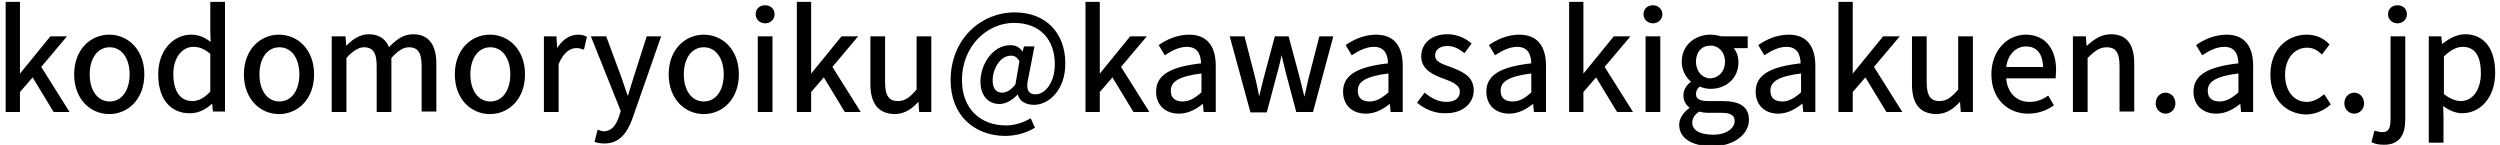 <?xml version="1.0" encoding="utf-8"?>
<!-- Generator: Adobe Illustrator 28.1.0, SVG Export Plug-In . SVG Version: 6.00 Build 0)  -->
<svg version="1.1" xmlns="http://www.w3.org/2000/svg" xmlns:xlink="http://www.w3.org/1999/xlink" x="0px" y="0px"
	 viewBox="0 0 595 34.5" style="enable-background:new 0 0 595 34.5;" xml:space="preserve">
<style type="text/css">
	.st0{display:none;}
	.st1{display:inline;}
	.st2{fill:#231815;}
	.st3{stroke:#000000;stroke-width:0.5;stroke-miterlimit:10;}
</style>
<g id="_レイヤー_2" class="st0">
	<g id="_レイヤー_1-2" class="st1">
		<g>
			<path class="st2" d="M1.6,0.7h3.7v17h0.1l7.1-8.8h4.2l-6.2,7.4L17.4,27h-4.1l-4.9-8.2l-3.1,3.5V27H1.6V0.7z"/>
			<path class="st2" d="M19.3,17.9c0-6.1,4.1-9.6,8.6-9.6s8.5,3.5,8.5,9.6s-4.1,9.5-8.5,9.5S19.3,23.9,19.3,17.9z M32.5,17.9
				c0-3.9-1.8-6.4-4.6-6.4s-4.6,2.6-4.6,6.4s1.8,6.4,4.6,6.4S32.5,21.8,32.5,17.9z"/>
			<path class="st2" d="M38.9,24.9l1.8-2.4c1.6,1.3,3.2,2.1,5.2,2.1c2.2,0,3.2-1.1,3.2-2.4c0-1.6-2-2.4-4-3.1
				c-2.4-0.9-5.2-2.2-5.2-5.3s2.4-5.3,6.4-5.3c2.4,0,4.4,1,5.9,2.1l-1.8,2.3c-1.2-0.9-2.5-1.6-4.1-1.6c-2,0-2.9,1-2.9,2.2
				c0,1.6,1.9,2.1,3.9,2.9c2.5,1,5.3,2.1,5.3,5.5c0,3-2.4,5.5-6.9,5.5C43.3,27.4,40.7,26.4,38.9,24.9L38.9,24.9z"/>
			<path class="st2" d="M55.4,17.9c0-6.1,4.1-9.6,8.5-9.6s8.5,3.5,8.5,9.6s-4.1,9.5-8.5,9.5S55.4,23.9,55.4,17.9z M68.6,17.9
				c0-3.9-1.8-6.4-4.7-6.4s-4.6,2.6-4.6,6.4s1.8,6.4,4.6,6.4C66.8,24.3,68.6,21.8,68.6,17.9z"/>
			<path class="st2" d="M75.7,17.9c0-5.9,3.7-9.6,7.8-9.6c2.1,0,3.4,0.8,4.9,2.1l-0.2-3V0.7H92V27h-3.1l-0.3-2h-0.1
				c-1.3,1.4-3.2,2.5-5.3,2.5C78.7,27.4,75.7,23.9,75.7,17.9z M88.2,22.1v-8.9c-1.3-1.2-2.6-1.6-4-1.6c-2.5,0-4.6,2.4-4.6,6.3
				c0,4.1,1.6,6.4,4.5,6.4C85.6,24.3,86.9,23.6,88.2,22.1L88.2,22.1z"/>
			<path class="st2" d="M96.7,22.2c0-3.9,3.3-5.9,10.9-6.7c0-2.1-0.8-4-3.5-4c-1.9,0-3.7,0.9-5.2,1.9l-1.4-2.6
				c1.9-1.2,4.4-2.4,7.3-2.4c4.5,0,6.6,2.9,6.6,7.7V27h-3.1l-0.3-2.1h-0.1c-1.7,1.4-3.6,2.5-5.8,2.5C98.9,27.4,96.7,25.4,96.7,22.2
				L96.7,22.2z M107.5,22.3v-4.5c-5.4,0.7-7.2,2-7.2,4.1c0,1.8,1.2,2.5,2.8,2.5S106.1,23.7,107.5,22.3L107.5,22.3z"/>
			<path class="st2" d="M117.3,21v-9.2h-2.6V9l2.8-0.2l0.4-5h3.2v5h4.7v3h-4.7v9.2c0,2.2,0.8,3.3,2.6,3.3c0.6,0,1.4-0.2,1.9-0.4
				l0.7,2.8c-1,0.3-2.2,0.7-3.6,0.7C118.7,27.4,117.3,24.9,117.3,21L117.3,21z"/>
			<path class="st2" d="M128.5,17.9c0-5.9,4-9.6,8.3-9.6c4.8,0,7.4,3.5,7.4,8.6c0,0.7-0.1,1.5-0.2,1.9h-11.8
				c0.3,3.5,2.5,5.5,5.6,5.5c1.6,0,3-0.5,4.3-1.4l1.3,2.4c-1.7,1.1-3.8,1.9-6.1,1.9C132.4,27.4,128.5,23.9,128.5,17.9L128.5,17.9z
				 M140.9,16.3c0-3.1-1.4-4.9-4.1-4.9c-2.3,0-4.3,1.8-4.6,4.9H140.9L140.9,16.3z"/>
			<path class="st2" d="M147.4,19.4c0-10.1,7.3-16.7,15.9-16.7c7.7,0,12.5,5.2,12.5,12.6c0,6.6-4.2,9.9-7.8,9.9c-2.1,0-3.7-1-4-2.8
				H164c-1.1,1.5-2.9,2.5-4.5,2.5c-2.6,0-4.6-2-4.6-5.4c0-4.1,3-8.8,7.3-8.8c1.2,0,2.3,0.6,2.9,1.8h0.1l0.5-1.5h2.4l-1.6,7.6
				c-0.7,2.7,0,4,1.9,4c2.3,0,4.8-2.8,4.8-7.3c0-5.8-3.3-10.3-10.2-10.3c-6.5,0-12.9,5.6-12.9,14.2c0,7.3,4.8,11.2,11,11.2
				c2.1,0,4.3-0.7,5.9-1.6l1,2.2c-2.2,1.3-4.6,1.9-7.1,1.9C153.5,32.9,147.4,28.3,147.4,19.4L147.4,19.4z M163.4,20.5l1-5.6
				c-0.6-1-1.2-1.4-2.2-1.4c-2.7,0-4.4,3.4-4.4,6c0,2.1,1,3.1,2.4,3.1C161.2,22.5,162.2,21.9,163.4,20.5L163.4,20.5z"/>
			<path class="st2" d="M180.5,0.7h3.7v17h0.1l7.1-8.8h4.2l-6.2,7.4l6.9,10.8h-4.1l-4.9-8.2l-3.1,3.5V27h-3.7L180.5,0.7L180.5,0.7z"
				/>
			<path class="st2" d="M198.4,22.2c0-3.9,3.3-5.9,10.9-6.7c0-2.1-0.8-4-3.5-4c-1.9,0-3.7,0.9-5.2,1.9l-1.4-2.6
				c1.9-1.2,4.4-2.4,7.3-2.4c4.5,0,6.6,2.9,6.6,7.7V27H210l-0.3-2.1h-0.1c-1.6,1.4-3.6,2.5-5.8,2.5
				C200.6,27.4,198.4,25.4,198.4,22.2L198.4,22.2z M209.3,22.3v-4.5c-5.4,0.7-7.2,2-7.2,4.1c0,1.8,1.2,2.5,2.8,2.5
				S207.8,23.7,209.3,22.3L209.3,22.3z"/>
			<path class="st2" d="M216.5,8.8h3.8l2.4,9.8c0.4,1.8,0.7,3.4,1,5.1h0.1c0.4-1.7,0.8-3.4,1.2-5.1l2.5-9.8h3.5l2.6,9.8
				c0.4,1.8,0.8,3.4,1.2,5.1h0.1c0.4-1.7,0.7-3.4,1.1-5.1l2.3-9.8h3.6L237.3,27h-4.6l-2.3-9c-0.4-1.7-0.8-3.4-1.1-5.2h-0.2
				c-0.4,1.9-0.7,3.6-1.2,5.3l-2.2,8.9h-4.4L216.5,8.8L216.5,8.8z"/>
			<path class="st2" d="M244.7,22.2c0-3.9,3.3-5.9,10.9-6.7c0-2.1-0.8-4-3.5-4c-1.9,0-3.7,0.9-5.2,1.9l-1.4-2.6
				c1.9-1.2,4.4-2.4,7.3-2.4c4.5,0,6.6,2.9,6.6,7.7V27h-3.1l-0.3-2.1h-0.1c-1.6,1.4-3.6,2.5-5.8,2.5
				C246.9,27.4,244.7,25.4,244.7,22.2L244.7,22.2z M255.6,22.3v-4.5c-5.4,0.7-7.2,2-7.2,4.1c0,1.8,1.2,2.5,2.8,2.5
				S254.1,23.7,255.6,22.3z"/>
			<path class="st2" d="M262.8,24.9l1.8-2.4c1.6,1.3,3.2,2.1,5.1,2.1c2.2,0,3.2-1.1,3.2-2.4c0-1.6-2-2.4-4-3.1
				c-2.4-0.9-5.2-2.2-5.2-5.3s2.4-5.3,6.4-5.3c2.4,0,4.4,1,5.9,2.1l-1.8,2.3c-1.2-0.9-2.5-1.6-4.1-1.6c-2,0-2.9,1-2.9,2.2
				c0,1.6,1.9,2.1,3.9,2.9c2.5,1,5.4,2.1,5.4,5.5c0,3-2.4,5.5-6.9,5.5C267.2,27.4,264.6,26.4,262.8,24.9L262.8,24.9z"/>
			<path class="st2" d="M279.5,22.2c0-3.9,3.3-5.9,10.9-6.7c0-2.1-0.8-4-3.5-4c-1.9,0-3.7,0.9-5.2,1.9l-1.4-2.6
				c1.9-1.2,4.4-2.4,7.3-2.4c4.5,0,6.6,2.9,6.6,7.7V27h-3.1l-0.3-2.1h-0.1c-1.6,1.4-3.6,2.5-5.8,2.5
				C281.7,27.4,279.5,25.4,279.5,22.2L279.5,22.2z M290.4,22.3v-4.5c-5.4,0.7-7.2,2-7.2,4.1c0,1.8,1.2,2.5,2.8,2.5
				S288.9,23.7,290.4,22.3L290.4,22.3z"/>
			<path class="st2" d="M299.6,0.7h3.7v17h0.1l7.1-8.8h4.2l-6.2,7.4l6.9,10.8h-4.1l-4.9-8.2l-3.1,3.5V27h-3.7L299.6,0.7L299.6,0.7z"
				/>
			<path class="st2" d="M318,3.2c0-1.4,1-2.2,2.4-2.2s2.4,0.9,2.4,2.2s-1.1,2.2-2.4,2.2S318,4.5,318,3.2z M318.5,8.8h3.8V27h-3.8
				V8.8z"/>
			<path class="st2" d="M326.7,30.4c0-1.5,1-2.9,2.6-4v-0.2c-0.9-0.6-1.6-1.5-1.6-3s1-2.6,2-3.4v-0.1c-1.2-1-2.4-2.7-2.4-4.8
				c0-4.1,3.3-6.5,7-6.5c1,0,2,0.2,2.6,0.5h6.4v2.8H340c0.7,0.7,1.2,1.9,1.2,3.3c0,4-3,6.2-6.8,6.2c-0.8,0-1.8-0.2-2.5-0.6
				c-0.6,0.5-1,1.1-1,1.9c0,1.1,0.7,1.8,3,1.8h3.3c4.3,0,6.5,1.3,6.5,4.4c0,3.5-3.7,6.3-9.5,6.3C329.9,35.1,326.7,33.5,326.7,30.4
				L326.7,30.4z M340.1,29.4c0-1.5-1.2-2-3.4-2h-2.7c-0.9,0-1.7-0.1-2.4-0.3c-1.1,0.8-1.5,1.7-1.5,2.6c0,1.8,1.9,2.8,4.9,2.8
				C337.9,32.6,340.1,31.1,340.1,29.4L340.1,29.4z M337.8,14.9c0-2.4-1.5-3.9-3.4-3.9s-3.4,1.4-3.4,3.9s1.5,3.9,3.4,3.9
				S337.8,17.3,337.8,14.9z"/>
			<path class="st2" d="M346,22.2c0-3.9,3.3-5.9,10.9-6.7c0-2.1-0.8-4-3.5-4c-1.9,0-3.7,0.9-5.2,1.9l-1.4-2.6
				c1.9-1.2,4.4-2.4,7.3-2.4c4.5,0,6.6,2.9,6.6,7.7V27h-3.1l-0.3-2.1h-0.1c-1.6,1.4-3.6,2.5-5.8,2.5C348.2,27.4,346,25.4,346,22.2
				L346,22.2z M356.9,22.3v-4.5c-5.4,0.7-7.2,2-7.2,4.1c0,1.8,1.2,2.5,2.8,2.5S355.4,23.7,356.9,22.3L356.9,22.3z"/>
			<path class="st2" d="M366.1,0.7h3.7v17h0.1l7.1-8.8h4.2l-6.2,7.4l6.9,10.8h-4.1l-4.9-8.2l-3.1,3.5V27h-3.7L366.1,0.7L366.1,0.7z"
				/>
			<path class="st2" d="M384.8,20.3V8.8h3.8v11c0,3.1,0.9,4.4,3,4.4c1.7,0,2.8-0.8,4.4-2.7V8.8h3.8V27h-3.1l-0.3-2.7h-0.1
				c-1.6,1.9-3.4,3.2-5.9,3.2C386.5,27.4,384.8,24.9,384.8,20.3L384.8,20.3z"/>
			<path class="st2" d="M404.2,17.9c0-5.9,4-9.6,8.3-9.6c4.8,0,7.4,3.5,7.4,8.6c0,0.7-0.1,1.5-0.2,1.9h-11.8
				c0.3,3.5,2.5,5.5,5.6,5.5c1.6,0,3-0.5,4.3-1.4l1.3,2.4c-1.7,1.1-3.8,1.9-6.1,1.9C408.1,27.4,404.2,23.9,404.2,17.9L404.2,17.9z
				 M416.6,16.3c0-3.1-1.4-4.9-4.1-4.9c-2.3,0-4.3,1.8-4.6,4.9H416.6z"/>
			<path class="st2" d="M424.1,8.8h3.1l0.3,2.5h0.1c1.7-1.6,3.5-3,6-3c3.9,0,5.6,2.6,5.6,7.2V27h-3.8V16c0-3.1-0.9-4.4-3.1-4.4
				c-1.7,0-2.8,0.9-4.5,2.5V27h-3.8L424.1,8.8L424.1,8.8z"/>
			<path class="st2" d="M444.2,24.8c0-1.5,1.1-2.7,2.5-2.7s2.5,1.1,2.5,2.7s-1.1,2.6-2.5,2.6S444.2,26.3,444.2,24.8z"/>
			<path class="st2" d="M453.5,22.2c0-3.9,3.3-5.9,10.9-6.7c0-2.1-0.8-4-3.5-4c-1.9,0-3.7,0.9-5.2,1.9l-1.4-2.6
				c1.9-1.2,4.4-2.4,7.3-2.4c4.5,0,6.6,2.9,6.6,7.7V27h-3.1l-0.3-2.1h-0.1c-1.6,1.4-3.6,2.5-5.8,2.5
				C455.7,27.4,453.5,25.4,453.5,22.2L453.5,22.2z M464.4,22.3v-4.5c-5.4,0.7-7.2,2-7.2,4.1c0,1.8,1.2,2.5,2.8,2.5
				S462.9,23.7,464.4,22.3L464.4,22.3z"/>
			<path class="st2" d="M472.2,17.9c0-6.1,4.2-9.6,9-9.6c2.3,0,4,0.9,5.3,2.1l-1.9,2.5c-1-0.9-2-1.4-3.3-1.4c-3,0-5.2,2.6-5.2,6.4
				s2.1,6.4,5.1,6.4c1.5,0,2.9-0.7,4-1.6l1.5,2.5c-1.6,1.5-3.8,2.2-5.9,2.2C476,27.4,472.2,24,472.2,17.9L472.2,17.9z"/>
			<path class="st2" d="M490.1,24.8c0-1.5,1.1-2.7,2.5-2.7s2.5,1.1,2.5,2.7s-1.1,2.6-2.5,2.6S490.1,26.3,490.1,24.8z"/>
			<path class="st2" d="M496,34.3l0.7-2.8c0.5,0.1,1.1,0.3,1.6,0.3c1.7,0,2.2-1.2,2.2-3.4V8.8h3.8v19.5c0,3.8-1.5,6.5-5.5,6.5
				C497.6,34.8,496.6,34.6,496,34.3L496,34.3z M499.9,3.2c0-1.4,1-2.2,2.4-2.2s2.4,0.9,2.4,2.2s-1.1,2.2-2.4,2.2
				S499.9,4.5,499.9,3.2z"/>
			<path class="st2" d="M509.9,8.8h3.1l0.3,2h0.1c1.6-1.3,3.6-2.4,5.6-2.4c4.6,0,7.2,3.7,7.2,9.2c0,6.2-3.7,9.8-7.8,9.8
				c-1.6,0-3.2-0.7-4.8-2l0.1,3.1v5.9h-3.8L509.9,8.8L509.9,8.8z M522.3,17.7c0-3.8-1.2-6.1-4.3-6.1c-1.4,0-2.8,0.7-4.3,2.2v8.9
				c1.4,1.2,2.8,1.6,4,1.6C520.3,24.3,522.3,21.9,522.3,17.7z"/>
		</g>
	</g>
</g>
<g id="レイヤー">
	<g>
		<path class="st3" d="M1.6,0.7h2.9v17.4h0.1l7.5-9.2h3.3l-5.9,7l6.6,10.5h-3.2L7.8,18l-3.3,3.8v4.6H1.6V0.7z"/>
		<path class="st3" d="M17.9,17.7c0-5.8,3.8-9.2,8.1-9.2s8.1,3.4,8.1,9.2c0,5.8-3.8,9.2-8.1,9.2S17.9,23.5,17.9,17.7z M31.1,17.7
			c0-4-2-6.7-5-6.7s-5,2.7-5,6.7c0,4,2,6.7,5,6.7S31.1,21.7,31.1,17.7z"/>
		<path class="st3" d="M37.9,17.7c0-5.7,3.6-9.2,7.6-9.2c2,0,3.4,0.8,4.9,2l-0.1-3V0.7h3v25.6h-2.4l-0.2-2.1h-0.1
			c-1.4,1.4-3.2,2.5-5.3,2.5C40.8,26.8,37.9,23.5,37.9,17.7z M50.3,21.9v-9.2c-1.5-1.3-2.8-1.8-4.3-1.8c-2.8,0-5,2.7-5,6.7
			c0,4.2,1.7,6.7,4.8,6.7C47.4,24.3,48.8,23.5,50.3,21.9z"/>
		<path class="st3" d="M58.3,17.7c0-5.8,3.8-9.2,8.1-9.2s8.1,3.4,8.1,9.2c0,5.8-3.8,9.2-8.1,9.2S58.3,23.5,58.3,17.7z M71.5,17.7
			c0-4-2-6.7-5-6.7s-5,2.7-5,6.7c0,4,2,6.7,5,6.7S71.5,21.7,71.5,17.7z"/>
		<path class="st3" d="M79.5,8.9H82l0.2,2.5h0.1c1.5-1.7,3.4-3,5.4-3c2.7,0,4.1,1.3,4.8,3.3c1.8-2,3.6-3.3,5.8-3.3
			c3.6,0,5.3,2.4,5.3,6.8v11.1h-3V15.7c0-3.3-1-4.7-3.3-4.7c-1.4,0-2.8,0.9-4.4,2.7v12.7h-3V15.7c0-3.3-1-4.7-3.3-4.7
			c-1.3,0-2.8,0.9-4.4,2.7v12.7h-3V8.9z"/>
		<path class="st3" d="M108.5,17.7c0-5.8,3.8-9.2,8.1-9.2s8.1,3.4,8.1,9.2c0,5.8-3.8,9.2-8.1,9.2S108.5,23.5,108.5,17.7z
			 M121.7,17.7c0-4-2-6.7-5-6.7s-5,2.7-5,6.7c0,4,2,6.7,5,6.7S121.7,21.7,121.7,17.7z"/>
		<path class="st3" d="M129.8,8.9h2.4l0.2,3.2h0.1c1.2-2.2,3-3.6,5-3.6c0.8,0,1.3,0.1,1.9,0.4l-0.6,2.6c-0.6-0.2-1-0.3-1.7-0.3
			c-1.5,0-3.2,1.1-4.4,4v11.2h-3V8.9z"/>
		<path class="st3" d="M141.8,33.6l0.6-2.4c0.3,0.1,0.9,0.3,1.3,0.3c2,0,3.2-1.6,3.9-3.8l0.4-1.3l-7-17.5h3.1l3.6,9.7
			c0.5,1.5,1.1,3.3,1.7,4.9h0.1c0.5-1.6,1-3.4,1.5-4.9l3.1-9.7h2.9l-6.6,18.9c-1.2,3.5-3,6.1-6.5,6.1
			C143.1,33.9,142.4,33.8,141.8,33.6z"/>
		<path class="st3" d="M159.4,17.7c0-5.8,3.8-9.2,8.1-9.2s8.1,3.4,8.1,9.2c0,5.8-3.8,9.2-8.1,9.2S159.4,23.5,159.4,17.7z
			 M172.5,17.7c0-4-2-6.7-5-6.7s-5,2.7-5,6.7c0,4,2,6.7,5,6.7S172.5,21.7,172.5,17.7z"/>
		<path class="st3" d="M180.1,3.4c0-1.2,0.9-1.9,2-1.9c1.2,0,2,0.8,2,1.9c0,1.1-0.9,1.9-2,1.9C181,5.3,180.1,4.5,180.1,3.4z
			 M180.6,8.9h3v17.5h-3V8.9z"/>
		<path class="st3" d="M189.9,0.7h2.9v17.4h0.1l7.5-9.2h3.3l-5.9,7l6.6,10.5h-3.2l-5.1-8.4l-3.3,3.8v4.6h-2.9V0.7z"/>
		<path class="st3" d="M207.4,20V8.9h3v10.7c0,3.3,1,4.7,3.3,4.7c1.8,0,3-0.9,4.7-2.9V8.9h3v17.5h-2.4l-0.2-2.7h-0.1
			c-1.6,1.9-3.4,3.2-5.8,3.2C209.1,26.8,207.4,24.4,207.4,20z"/>
		<path class="st3" d="M226.5,19.1c0-9.6,7-15.9,15-15.9c7.3,0,11.8,4.8,11.8,11.9c0,6.3-3.9,9.6-7.2,9.6c-2,0-3.5-0.9-3.7-2.7h-0.1
			c-1.2,1.4-2.8,2.5-4.4,2.5c-2.5,0-4.3-1.8-4.3-5.1c0-3.8,2.7-8.4,6.9-8.4c1.2,0,2.2,0.5,2.9,1.8h0.1l0.4-1.5h2l-1.4,7.2
			c-0.7,2.8,0,4.2,2,4.2c2.3,0,4.8-2.8,4.8-7.4c0-5.8-3.4-10.1-10-10.1c-6.4,0-12.6,5.5-12.6,13.9c0,7,4.6,11,10.7,11
			c2.2,0,4.2-0.7,5.8-1.6l0.8,1.8c-2.1,1.2-4.4,1.8-6.9,1.8C232.2,32,226.5,27.5,226.5,19.1z M241.9,20.2l1-5.7
			c-0.7-1.1-1.3-1.5-2.3-1.5c-2.8,0-4.6,3.4-4.6,6.1c0,2.3,1.1,3.2,2.5,3.2C239.6,22.3,240.7,21.7,241.9,20.2z"/>
		<path class="st3" d="M258.6,0.7h2.9v17.4h0.1l7.5-9.2h3.3l-5.9,7l6.6,10.5h-3.2l-5.1-8.4l-3.3,3.8v4.6h-2.9V0.7z"/>
		<path class="st3" d="M275.4,21.8c0-3.8,3.3-5.7,10.7-6.5c0-2.3-0.8-4.4-3.6-4.4c-2,0-3.8,1-5.2,1.9l-1.2-2
			c1.6-1.1,4.1-2.3,6.9-2.3c4.3,0,6.1,2.8,6.1,7.2v10.7h-2.4l-0.2-2.1h-0.1c-1.7,1.4-3.6,2.5-5.8,2.5
			C277.6,26.8,275.4,25,275.4,21.8z M286.2,22.1v-4.9c-5.9,0.7-7.8,2.1-7.8,4.4c0,2,1.3,2.8,3.1,2.8
			C283.1,24.4,284.5,23.6,286.2,22.1z"/>
		<path class="st3" d="M293,8.9h3l2.6,10.1c0.4,1.7,0.7,3.2,1,4.9h0.1c0.4-1.6,0.8-3.2,1.2-4.9l2.7-10.1h2.9l2.7,10.1
			c0.4,1.7,0.8,3.2,1.2,4.9h0.1c0.4-1.6,0.7-3.2,1.1-4.9l2.6-10.1h2.8l-4.7,17.5h-3.6l-2.5-9.4c-0.4-1.7-0.8-3.3-1.2-5H305
			c-0.4,1.8-0.7,3.4-1.2,5.1l-2.5,9.4h-3.5L293,8.9z"/>
		<path class="st3" d="M319.9,21.8c0-3.8,3.3-5.7,10.7-6.5c0-2.3-0.8-4.4-3.6-4.4c-2,0-3.8,1-5.2,1.9l-1.2-2
			c1.6-1.1,4.1-2.3,6.9-2.3c4.3,0,6.1,2.8,6.1,7.2v10.7h-2.4l-0.2-2.1h-0.1c-1.7,1.4-3.6,2.5-5.8,2.5
			C322.1,26.8,319.9,25,319.9,21.8z M330.7,22.1v-4.9c-5.9,0.7-7.8,2.1-7.8,4.4c0,2,1.3,2.8,3.1,2.8C327.6,24.4,329,23.6,330.7,22.1
			z"/>
		<path class="st3" d="M337.6,24.4l1.5-2c1.5,1.2,3.1,2.1,5.2,2.1c2.3,0,3.4-1.2,3.4-2.7c0-1.8-2.1-2.6-4-3.3
			c-2.5-0.9-5.2-2.1-5.2-5.1c0-2.8,2.2-5,6-5c2.2,0,4.1,0.9,5.4,2l-1.4,1.9c-1.2-0.9-2.4-1.6-4-1.6c-2.2,0-3.2,1.2-3.2,2.5
			c0,1.7,1.9,2.3,3.9,3c2.5,1,5.3,2,5.3,5.3c0,2.8-2.3,5.2-6.4,5.2C341.7,26.8,339.3,25.8,337.6,24.4z"/>
		<path class="st3" d="M354,21.8c0-3.8,3.3-5.7,10.7-6.5c0-2.3-0.8-4.4-3.6-4.4c-2,0-3.8,1-5.2,1.9l-1.2-2c1.6-1.1,4.1-2.3,6.9-2.3
			c4.3,0,6.1,2.8,6.1,7.2v10.7h-2.4l-0.2-2.1h-0.1c-1.7,1.4-3.6,2.5-5.8,2.5C356.2,26.8,354,25,354,21.8z M364.7,22.1v-4.9
			c-5.9,0.7-7.8,2.1-7.8,4.4c0,2,1.3,2.8,3.1,2.8C361.7,24.4,363.1,23.6,364.7,22.1z"/>
		<path class="st3" d="M373.7,0.7h2.9v17.4h0.1l7.5-9.2h3.3l-5.9,7l6.6,10.5H385l-5.1-8.4l-3.3,3.8v4.6h-2.9V0.7z"/>
		<path class="st3" d="M391.4,3.4c0-1.2,0.9-1.9,2-1.9s2,0.8,2,1.9c0,1.1-0.9,1.9-2,1.9S391.4,4.5,391.4,3.4z M391.9,8.9h3v17.5h-3
			V8.9z"/>
		<path class="st3" d="M399.9,29.7c0-1.5,1-2.9,2.6-4v-0.1c-0.9-0.6-1.6-1.5-1.6-2.9c0-1.5,1-2.6,1.9-3.2v-0.1
			c-1.2-0.9-2.3-2.6-2.3-4.7c0-3.8,3-6.2,6.6-6.2c1,0,1.8,0.2,2.5,0.4h6.1v2.3h-3.6c0.8,0.8,1.4,2.1,1.4,3.6c0,3.7-2.8,6.1-6.4,6.1
			c-0.8,0-1.8-0.2-2.6-0.6c-0.6,0.5-1.1,1.1-1.1,2.1c0,1.1,0.7,1.9,3.1,1.9h3.4c4.1,0,6.1,1.3,6.1,4.2c0,3.3-3.4,6.1-8.8,6.1
			C402.8,34.4,399.9,32.8,399.9,29.7z M413.1,28.8c0-1.6-1.2-2.2-3.5-2.2h-3c-0.7,0-1.5-0.1-2.3-0.3c-1.3,0.9-1.8,1.9-1.8,2.9
			c0,1.9,1.9,3.1,5.1,3.1C410.9,32.4,413.1,30.7,413.1,28.8z M410.8,14.7c0-2.5-1.7-4.1-3.7-4.1c-2.1,0-3.7,1.5-3.7,4.1
			c0,2.5,1.7,4.2,3.7,4.2C409.1,18.8,410.8,17.2,410.8,14.7z"/>
		<path class="st3" d="M418.1,21.8c0-3.8,3.3-5.7,10.7-6.5c0-2.3-0.8-4.4-3.6-4.4c-2,0-3.8,1-5.2,1.9l-1.2-2
			c1.6-1.1,4.1-2.3,6.9-2.3c4.3,0,6.1,2.8,6.1,7.2v10.7h-2.4l-0.2-2.1H429c-1.7,1.4-3.6,2.5-5.8,2.5C420.3,26.8,418.1,25,418.1,21.8
			z M428.9,22.1v-4.9c-5.9,0.7-7.8,2.1-7.8,4.4c0,2,1.3,2.8,3.1,2.8C425.8,24.4,427.2,23.6,428.9,22.1z"/>
		<path class="st3" d="M437.8,0.7h2.9v17.4h0.1l7.5-9.2h3.3l-5.9,7l6.6,10.5h-3.2L444,18l-3.3,3.8v4.6h-2.9V0.7z"/>
		<path class="st3" d="M455.3,20V8.9h3v10.7c0,3.3,1,4.7,3.3,4.7c1.8,0,3-0.9,4.7-2.9V8.9h3v17.5h-2.4l-0.2-2.7h-0.1
			c-1.6,1.9-3.4,3.2-5.8,3.2C456.9,26.8,455.3,24.4,455.3,20z"/>
		<path class="st3" d="M474.2,17.7c0-5.7,3.8-9.2,7.9-9.2c4.5,0,7,3.2,7,8.2c0,0.6-0.1,1.2-0.1,1.7h-11.8c0.2,3.7,2.5,6.1,5.8,6.1
			c1.7,0,3.1-0.5,4.4-1.4l1.1,1.9c-1.5,1-3.4,1.8-5.8,1.8C478,26.8,474.2,23.4,474.2,17.7z M486.5,16.2c0-3.5-1.6-5.4-4.3-5.4
			c-2.5,0-4.7,2-5,5.4H486.5z"/>
		<path class="st3" d="M493.8,8.9h2.4l0.2,2.5h0.1c1.7-1.6,3.5-3,5.9-3c3.7,0,5.3,2.4,5.3,6.8v11.1h-3V15.7c0-3.3-1-4.7-3.3-4.7
			c-1.8,0-3,0.9-4.8,2.7v12.7h-3V8.9z"/>
		<path class="st3" d="M513.3,24.6c0-1.4,1-2.3,2.1-2.3s2.1,0.9,2.1,2.3c0,1.3-1,2.2-2.1,2.2S513.3,25.9,513.3,24.6z"/>
		<path class="st3" d="M522.3,21.8c0-3.8,3.3-5.7,10.7-6.5c0-2.3-0.8-4.4-3.6-4.4c-2,0-3.8,1-5.2,1.9l-1.2-2
			c1.6-1.1,4.1-2.3,6.9-2.3c4.3,0,6.1,2.8,6.1,7.2v10.7h-2.4l-0.2-2.1h-0.1c-1.7,1.4-3.6,2.5-5.8,2.5
			C524.5,26.8,522.3,25,522.3,21.8z M533,22.1v-4.9c-5.9,0.7-7.8,2.1-7.8,4.4c0,2,1.3,2.8,3.1,2.8C529.9,24.4,531.3,23.6,533,22.1z"
			/>
		<path class="st3" d="M540.6,17.7c0-5.8,3.9-9.2,8.4-9.2c2.3,0,3.9,0.9,5.1,2.1l-1.5,2c-1-0.9-2.1-1.5-3.5-1.5
			c-3.2,0-5.5,2.7-5.5,6.7c0,4,2.2,6.7,5.4,6.7c1.6,0,3-0.8,4.1-1.7l1.3,2c-1.6,1.4-3.6,2.2-5.7,2.2
			C544.2,26.8,540.6,23.5,540.6,17.7z"/>
		<path class="st3" d="M558.2,24.6c0-1.4,1-2.3,2.1-2.3s2.1,0.9,2.1,2.3c0,1.3-1,2.2-2.1,2.2S558.2,25.9,558.2,24.6z"/>
		<path class="st3" d="M564.7,33.7l0.6-2.3c0.5,0.1,1,0.3,1.7,0.3c1.8,0,2.2-1.3,2.2-3.4V8.9h3v19.5c0,3.6-1.3,5.8-4.8,5.8
			C566.2,34.2,565.3,34,564.7,33.7z M568.6,3.4c0-1.2,0.9-1.9,2-1.9c1.2,0,2,0.8,2,1.9c0,1.1-0.9,1.9-2,1.9
			C569.5,5.3,568.6,4.5,568.6,3.4z"/>
		<path class="st3" d="M578.4,8.9h2.4l0.2,2h0.1c1.6-1.3,3.5-2.5,5.6-2.5c4.5,0,6.9,3.5,6.9,8.9c0,6-3.6,9.4-7.6,9.4
			c-1.6,0-3.2-0.7-4.8-2l0.1,3.1v5.9h-3V8.9z M590.7,17.4c0-3.9-1.3-6.5-4.6-6.5c-1.5,0-3,0.8-4.7,2.4v9.2c1.6,1.3,3.1,1.8,4.3,1.8
			C588.5,24.3,590.7,21.7,590.7,17.4z"/>
	</g>
</g>
</svg>
